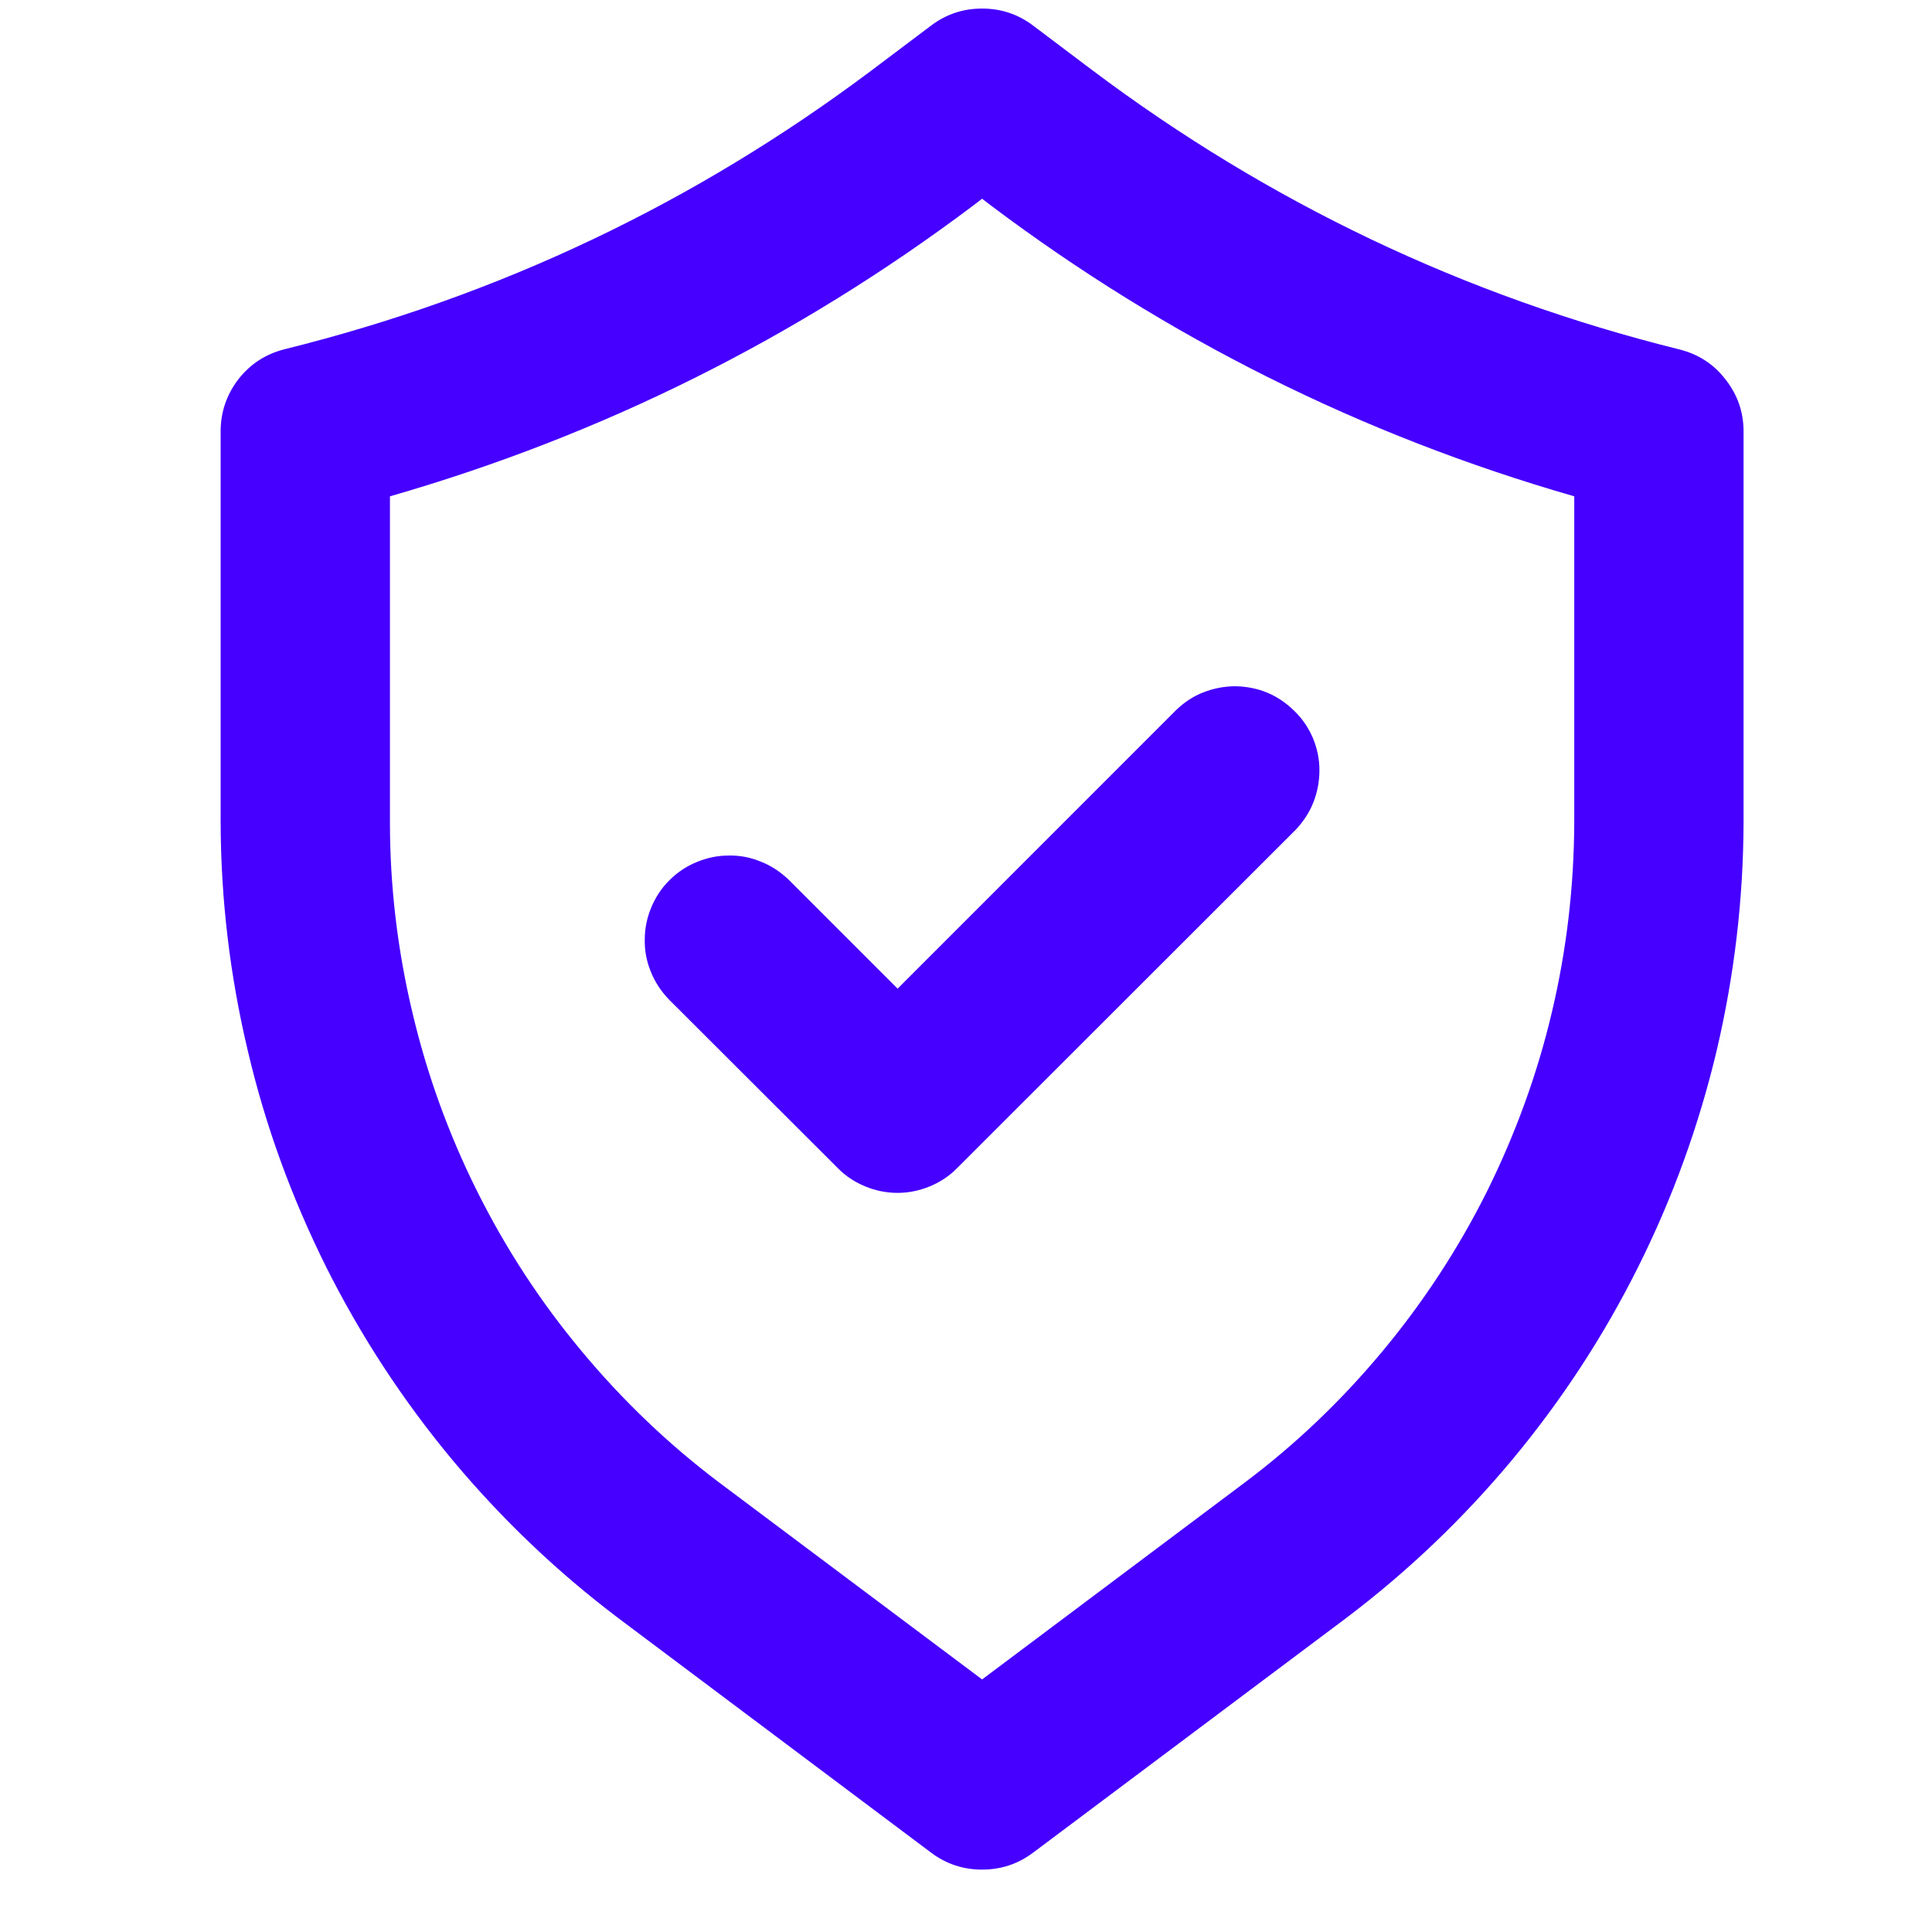 <svg xmlns="http://www.w3.org/2000/svg" xmlns:xlink="http://www.w3.org/1999/xlink" width="40" zoomAndPan="magnify" viewBox="0 0 30 30" height="40" preserveAspectRatio="xMidYMid meet" version="1.2"><defs><clipPath id="1596f43d37"><path d="M 3.387 0 L 27.34 0 L 27.34 29.031 L 3.387 29.031 Z M 3.387 0 "/></clipPath></defs><g id="44cafbe67b"><g clip-rule="nonzero" clip-path="url(#1596f43d37)"><path style=" stroke:none;fill-rule:nonzero;fill:#4500ff;fill-opacity:1;" d="M 26.078 5.426 C 22.746 4.598 19.707 3.152 16.961 1.09 L 16.039 0.395 C 15.805 0.219 15.543 0.133 15.25 0.133 C 14.957 0.133 14.695 0.219 14.461 0.395 L 13.543 1.086 C 10.797 3.148 7.758 4.594 4.422 5.422 C 4.129 5.496 3.891 5.648 3.703 5.887 C 3.52 6.125 3.426 6.398 3.426 6.699 L 3.426 12.77 C 3.43 13.969 3.57 15.148 3.848 16.316 C 4.121 17.484 4.531 18.602 5.066 19.676 C 5.602 20.746 6.254 21.742 7.02 22.664 C 7.789 23.586 8.648 24.406 9.605 25.129 L 14.461 28.77 C 14.695 28.945 14.957 29.031 15.25 29.031 C 15.543 29.031 15.805 28.945 16.039 28.77 L 20.898 25.129 C 21.855 24.406 22.715 23.586 23.484 22.664 C 24.25 21.742 24.902 20.746 25.438 19.672 C 25.973 18.602 26.379 17.48 26.656 16.316 C 26.93 15.148 27.07 13.969 27.074 12.77 L 27.074 6.699 C 27.074 6.398 26.98 6.129 26.793 5.891 C 26.609 5.652 26.371 5.5 26.078 5.426 Z M 24.445 12.77 C 24.441 13.762 24.328 14.746 24.098 15.715 C 23.871 16.68 23.531 17.609 23.09 18.5 C 22.645 19.391 22.102 20.219 21.469 20.98 C 20.832 21.746 20.117 22.43 19.32 23.027 L 15.25 26.078 L 11.176 23.027 C 10.383 22.43 9.668 21.746 9.031 20.98 C 8.395 20.219 7.855 19.391 7.41 18.5 C 6.965 17.609 6.629 16.68 6.402 15.715 C 6.172 14.746 6.055 13.762 6.055 12.77 L 6.055 7.707 C 9.352 6.758 12.375 5.25 15.117 3.188 L 15.25 3.086 L 15.383 3.188 C 18.125 5.25 21.145 6.758 24.445 7.707 Z M 24.445 12.77 "/></g><path style=" stroke:none;fill-rule:nonzero;fill:#4500ff;fill-opacity:1;" d="M 12.238 13.652 C 12.113 13.535 11.973 13.441 11.812 13.379 C 11.652 13.312 11.484 13.281 11.312 13.285 C 11.141 13.285 10.977 13.32 10.816 13.387 C 10.656 13.453 10.516 13.547 10.395 13.668 C 10.273 13.789 10.18 13.93 10.113 14.09 C 10.047 14.25 10.012 14.414 10.012 14.586 C 10.008 14.758 10.039 14.926 10.105 15.086 C 10.168 15.246 10.262 15.387 10.379 15.512 L 13.008 18.137 C 13.129 18.262 13.273 18.355 13.434 18.422 C 13.594 18.488 13.762 18.523 13.938 18.523 C 14.109 18.523 14.277 18.488 14.438 18.422 C 14.598 18.355 14.742 18.262 14.863 18.137 L 20.121 12.883 C 20.238 12.758 20.332 12.617 20.395 12.457 C 20.457 12.297 20.488 12.133 20.488 11.961 C 20.488 11.785 20.453 11.621 20.387 11.461 C 20.32 11.305 20.227 11.164 20.102 11.043 C 19.98 10.922 19.84 10.824 19.684 10.758 C 19.523 10.691 19.359 10.66 19.188 10.656 C 19.012 10.656 18.848 10.688 18.688 10.75 C 18.527 10.812 18.387 10.906 18.262 11.027 L 13.938 15.352 Z M 12.238 13.652 "/></g></svg>